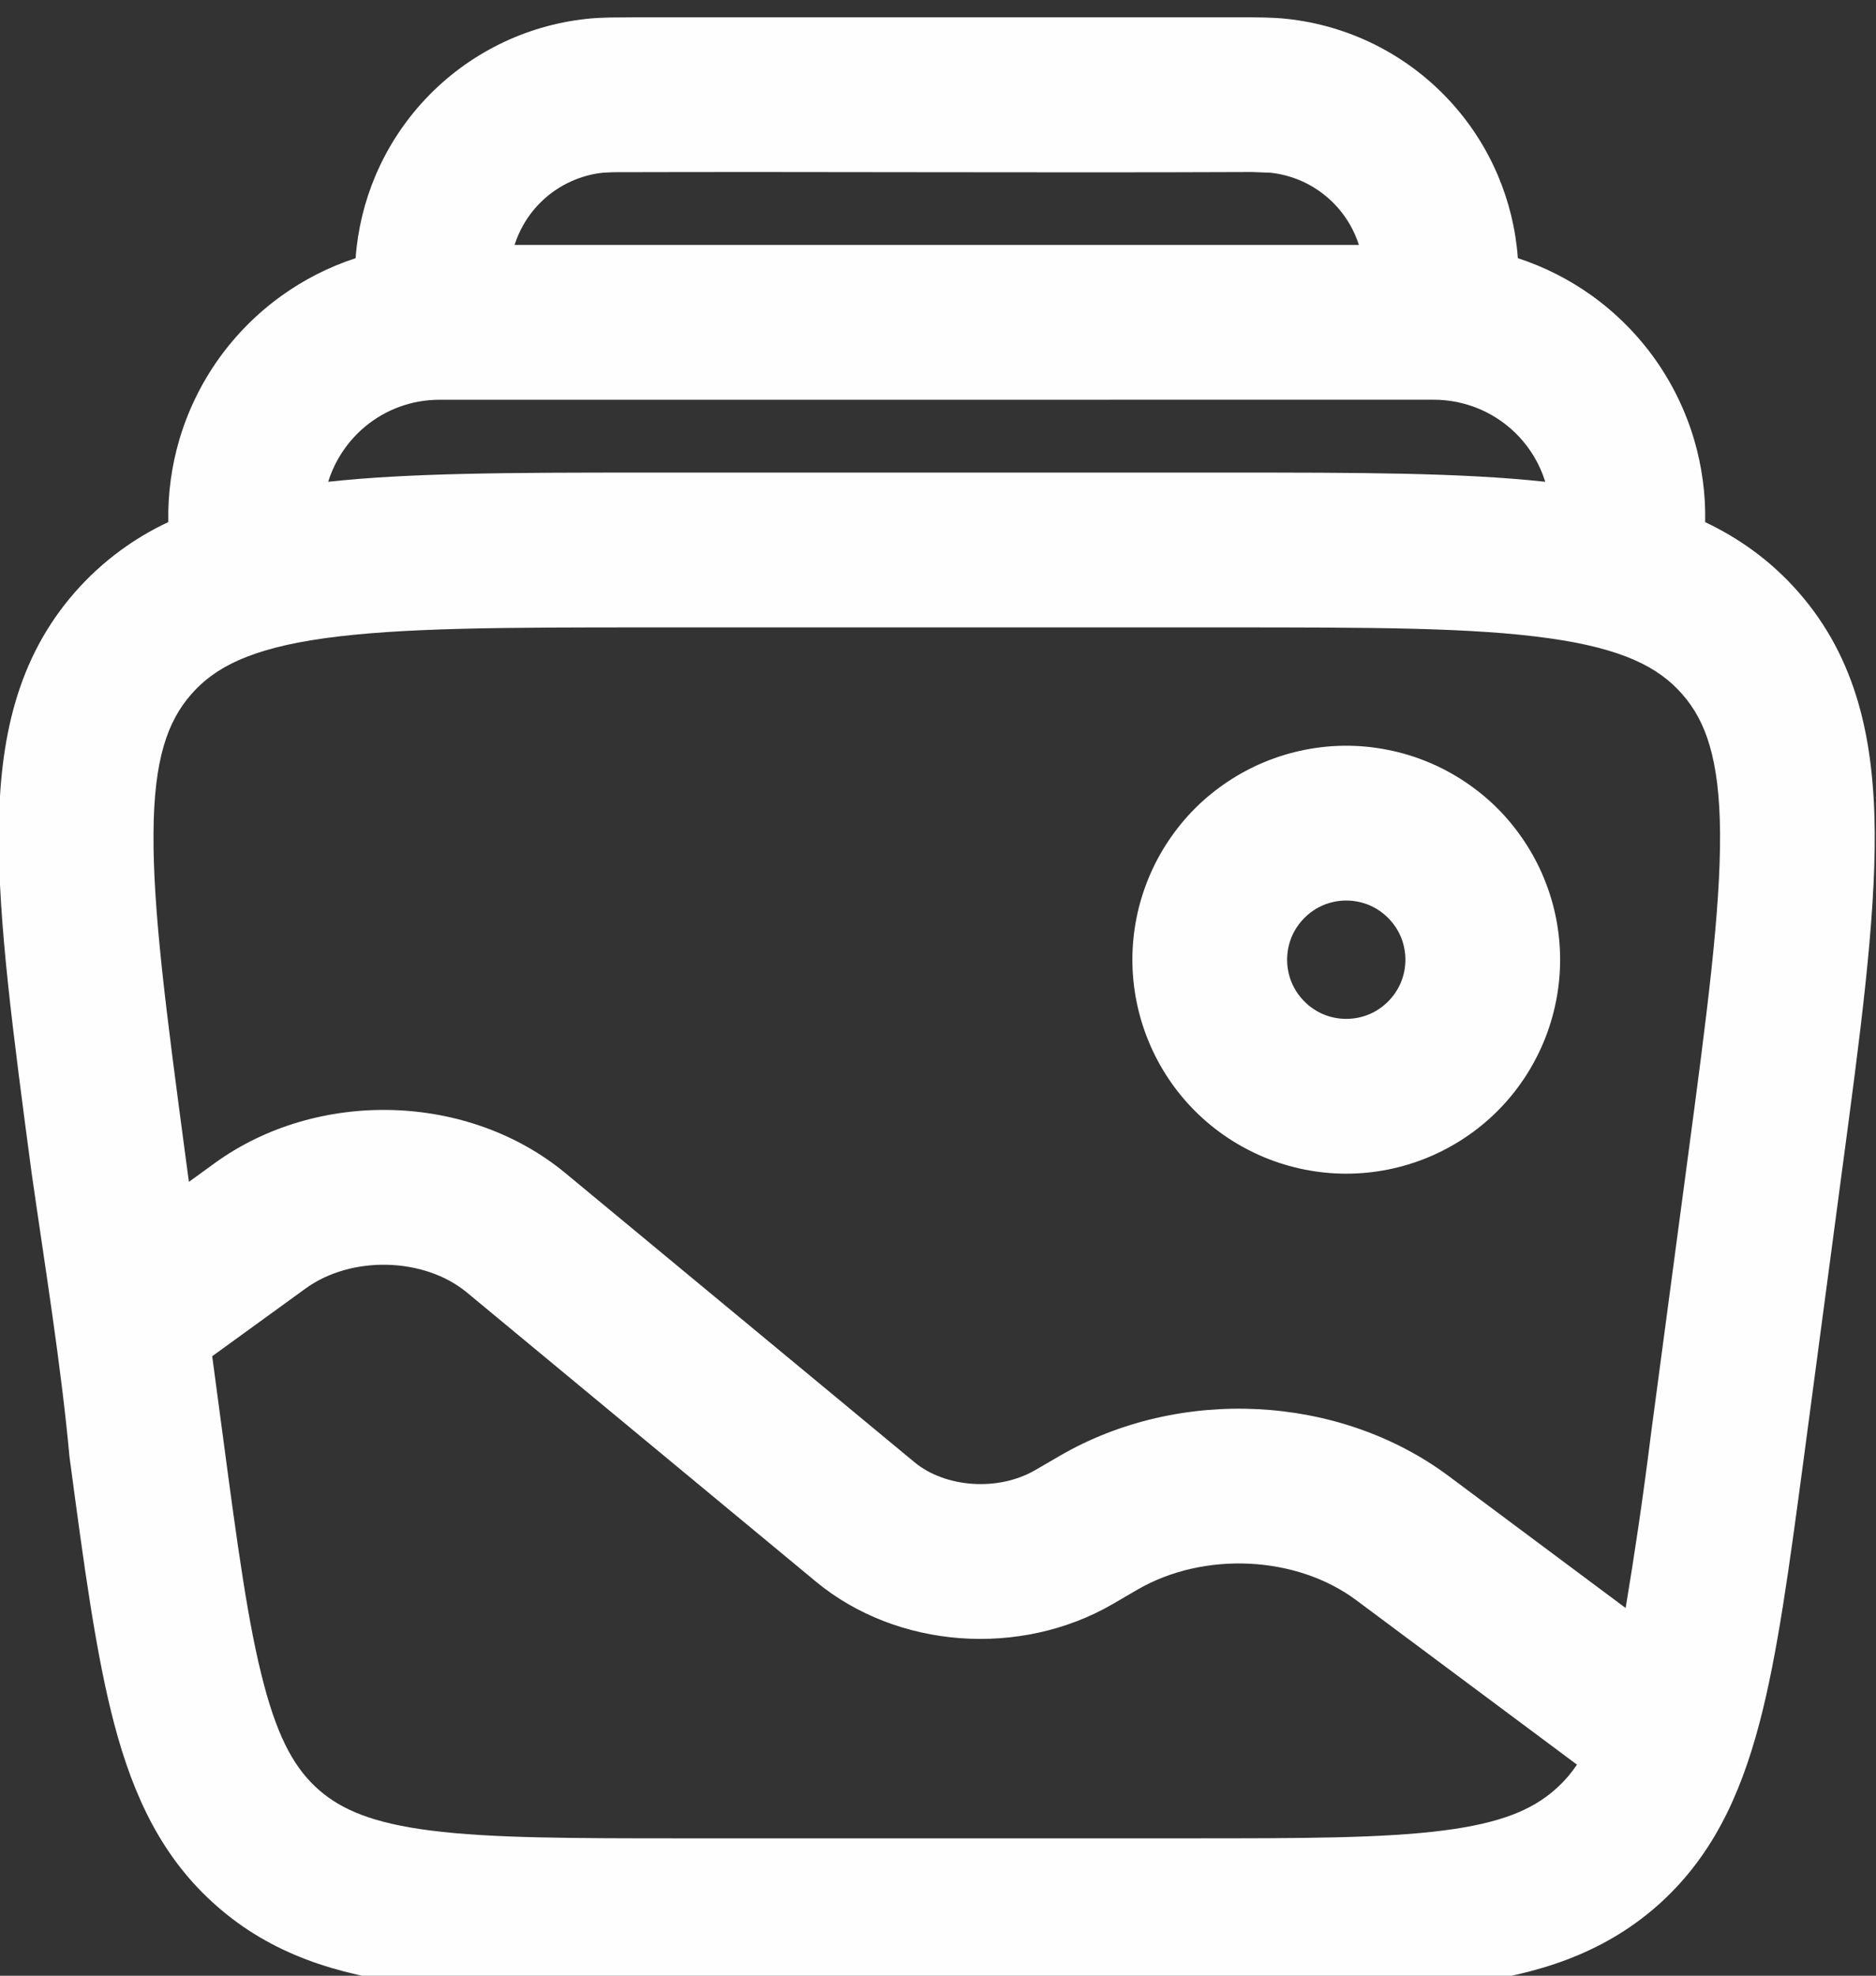 <?xml version="1.0" encoding="UTF-8"?> <!-- Creator: CorelDRAW --> <svg xmlns="http://www.w3.org/2000/svg" xmlns:xlink="http://www.w3.org/1999/xlink" xmlns:xodm="http://www.corel.com/coreldraw/odm/2003" xml:space="preserve" width="7.272mm" height="7.655mm" style="shape-rendering:geometricPrecision; text-rendering:geometricPrecision; image-rendering:optimizeQuality; fill-rule:evenodd; clip-rule:evenodd" viewBox="0 0 727.2 765.5"><rect x="0" y="0" width="727.2" height="765.5" fill="#333333" stroke="none"/> <defs> <style type="text/css"> <![CDATA[ .fil0 {fill:#FEFEFE} ]]> </style> </defs> <g id="Слой_x0020_1">  <path class="fil0" d="M246.7 6.71l232.82 0c7.81,0 13.82,0 19.28,0.6 11.93,1.27 23.44,4.67 33.99,9.9 10.56,5.24 20.24,12.38 28.47,21.11 8.23,8.73 14.77,18.8 19.37,29.64 4.29,10.13 6.95,20.97 7.74,32.07 10.32,3.37 20.01,8.31 28.72,14.55 9.39,6.76 17.67,15.05 24.44,24.56 6.78,9.54 11.88,20.09 15.16,31.16 3.04,10.31 4.51,21.13 4.29,32 6.44,3.06 12.56,6.65 18.31,10.82 6.4,4.64 12.39,10.06 17.9,16.35 11.22,12.81 18.55,27.08 23.1,42.69 4.5,15.45 6.28,32.24 6.42,50.26 0.12,17.27 -1.27,36.84 -3.6,58.84 -2.33,22.01 -5.6,46.38 -9.21,73.37l-14.62 109.84c-5.66,42.35 -10.23,76.62 -17.35,103.5 -3.76,14.16 -8.43,27.17 -14.77,38.95 -6.39,11.85 -14.48,22.46 -25.02,31.7 -10.57,9.23 -22.14,15.85 -34.73,20.62 -12.47,4.72 -25.98,7.64 -40.56,9.5 -13.85,1.75 -29.47,2.63 -47,3.06 -17.79,0.44 -36.92,0.44 -58.07,0.44l-197.37 0c-42.68,0 -77.25,0 -105.04,-3.54 -14.58,-1.84 -28.1,-4.75 -40.56,-9.47 -12.58,-4.77 -24.16,-11.4 -34.7,-20.65 -10.56,-9.23 -18.66,-19.82 -25.05,-31.66 -6.35,-11.77 -11.03,-24.77 -14.77,-38.95 -7.12,-26.94 -11.7,-61.23 -17.36,-103.59 -3.19,-35.07 -9.63,-74.59 -14.66,-109.8 -7.2,-54.15 -13,-97.64 -12.72,-132.12 0.1,-18.04 1.87,-34.84 6.37,-50.3 4.55,-15.61 11.89,-29.88 23.11,-42.69 5.29,-6.03 11.22,-11.47 17.66,-16.19 5.8,-4.25 12.02,-7.96 18.55,-11 -0.21,-10.86 1.25,-21.67 4.29,-31.98 3.28,-11.07 8.38,-21.62 15.16,-31.16 6.77,-9.51 15.05,-17.8 24.44,-24.54 8.71,-6.26 18.4,-11.2 28.72,-14.57 0.79,-11.09 3.44,-21.93 7.73,-32.05 4.61,-10.86 11.16,-20.93 19.38,-29.66 8.23,-8.73 17.91,-15.87 28.47,-21.11 10.54,-5.23 22.05,-8.63 33.97,-9.9 2.69,-0.3 5.6,-0.45 8.81,-0.52l10.49 -0.08zm-47.24 88.2l327.3 0c-0.86,-2.69 -2,-5.27 -3.38,-7.71 -2.09,-3.68 -4.79,-7.06 -7.98,-9.96 -3.2,-2.91 -6.82,-5.28 -10.66,-7 -3.82,-1.71 -7.95,-2.85 -12.16,-3.31l-7.26 -0.28c-82.48,0.35 -164.99,-0.17 -247.47,0.07l-4.06 0.19c-4.28,0.44 -8.46,1.59 -12.33,3.33 -3.86,1.72 -7.48,4.09 -10.68,7 -3.18,2.9 -5.86,6.26 -7.94,9.94 -1.39,2.44 -2.52,5.04 -3.38,7.73zm-72.24 91.76c15.43,-1.69 32.75,-2.58 51.95,-3.04 21.6,-0.52 45.02,-0.53 70.84,-0.53l226.2 0c49.47,0 90.12,0 122.78,3.57 -1.06,-3.42 -2.51,-6.68 -4.32,-9.71 -2.65,-4.44 -6.07,-8.46 -10.11,-11.77 -4.04,-3.33 -8.63,-5.92 -13.49,-7.66 -4.87,-1.73 -10.05,-2.66 -15.28,-2.66l-385.36 0.01c-11,0 -20.98,3.88 -28.71,10.25 -6.76,5.56 -11.86,13.06 -14.5,21.54zm-1.57 60.64c-14.17,1.98 -24.83,4.8 -33.09,8.45 -8.02,3.55 -13.8,7.94 -18.4,13.2 -4.61,5.26 -8.22,11.57 -10.67,19.97 -2.53,8.66 -3.91,19.59 -3.98,33.92 -0.12,14.92 1.12,32.27 3.31,52.89 2.21,20.69 5.41,44.75 9.18,73.02l1.23 9.15 10.07 -7.3c19.87,-14.39 44.49,-21.22 68.8,-20.53 24.22,0.7 48.24,8.87 67.07,24.44l135.4 112.08c5.9,4.87 14.04,7.76 22.54,8.31 8.33,0.54 16.97,-1.14 24.19,-5.33l9.42 -5.47c23.16,-13.48 50.28,-19.49 76.9,-18.13 26.49,1.35 52.58,10.02 73.87,25.87l68.66 51.17c1.7,-10.23 3.35,-20.63 4.9,-31.17 1.82,-12.41 3.51,-24.83 5.05,-37.22l14.12 -105.86c3.77,-28.27 6.97,-52.34 9.18,-73.03 2.2,-20.63 3.45,-37.98 3.35,-52.89 -0.09,-14.31 -1.48,-25.25 -4,-33.9 -2.45,-8.41 -6.04,-14.73 -10.65,-19.99 -4.6,-5.26 -10.39,-9.65 -18.42,-13.2 -8.26,-3.65 -18.93,-6.47 -33.11,-8.45 -14.82,-2.1 -32.15,-3.17 -52.85,-3.7 -20.47,-0.51 -44.9,-0.53 -73.6,-0.53l-222.02 0c-28.69,0 -53.11,0.02 -73.61,0.56 -20.72,0.54 -38.08,1.6 -52.84,3.67zm485.63 436.39l-85.6 -63.75c-11.53,-8.59 -26.31,-13.38 -41.45,-14.1 -15.04,-0.71 -30.44,2.57 -43.37,10.08l-9.41 5.49c-17.87,10.4 -38.87,14.8 -59.31,13.28 -20.25,-1.51 -40.06,-8.84 -55.83,-21.88l-135.36 -112.08c-8.2,-6.78 -19.4,-10.42 -30.77,-10.7 -11.31,-0.29 -22.78,2.72 -31.66,9.14l-36.26 26.28 3.89 29.14c2.98,22.39 5.52,41.34 8.01,57.13 2.51,15.94 5.07,29.32 8.13,40.86 2.89,10.97 6.03,19.32 9.56,25.86 3.44,6.39 7.32,11.15 11.76,15.04 4.43,3.87 9.66,7.07 16.47,9.65 7,2.65 15.69,4.68 26.87,6.09 11.7,1.49 25.34,2.26 41.59,2.64 15.94,0.38 35.1,0.39 57.7,0.39l193.81 0c22.58,0 41.74,-0.01 57.68,-0.39 16.27,-0.38 29.91,-1.15 41.61,-2.64 11.2,-1.41 19.88,-3.44 26.87,-6.09 6.81,-2.58 12.02,-5.78 16.44,-9.65 1.92,-1.67 3.75,-3.51 5.46,-5.56 1.09,-1.3 2.15,-2.7 3.17,-4.23zm-89.43 -334.79c-3.06,0 -6.05,0.61 -8.77,1.73 -2.73,1.13 -5.27,2.83 -7.43,4.99 -2.16,2.16 -3.86,4.7 -4.99,7.42 -1.12,2.73 -1.73,5.72 -1.73,8.78 0,3.06 0.61,6.06 1.73,8.78 1.13,2.73 2.83,5.27 4.99,7.43 2.16,2.16 4.7,3.86 7.43,4.99 2.72,1.12 5.71,1.73 8.77,1.73 3.06,0 6.05,-0.61 8.78,-1.73 2.73,-1.13 5.27,-2.83 7.43,-4.99 2.16,-2.16 3.86,-4.7 4.99,-7.43 1.12,-2.72 1.73,-5.72 1.73,-8.78 0,-3.06 -0.61,-6.05 -1.73,-8.78 -1.13,-2.72 -2.83,-5.26 -4.99,-7.42 -2.16,-2.16 -4.7,-3.86 -7.43,-4.99 -2.73,-1.12 -5.72,-1.73 -8.78,-1.73zm-82.9 22.92c0,-5.43 0.54,-10.87 1.6,-16.18 1.04,-5.26 2.63,-10.48 4.72,-15.53 2.07,-5.02 4.66,-9.85 7.67,-14.34 3.03,-4.54 6.49,-8.77 10.29,-12.57 3.79,-3.79 8.03,-7.25 12.56,-10.28 4.51,-3.01 9.32,-5.59 14.34,-7.67 5.05,-2.09 10.28,-3.68 15.57,-4.73 5.33,-1.06 10.75,-1.6 16.15,-1.6 5.4,0 10.82,0.54 16.16,1.61 5.29,1.04 10.52,2.63 15.57,4.72 5.02,2.08 9.83,4.66 14.34,7.67 4.53,3.03 8.77,6.49 12.56,10.28 3.8,3.8 7.26,8.04 10.29,12.57 3.01,4.49 5.6,9.32 7.67,14.34 2.09,5.05 3.68,10.27 4.72,15.53 1.06,5.31 1.6,10.75 1.6,16.18 0,10.96 -2.19,21.74 -6.32,31.72 -4.13,9.99 -10.22,19.17 -17.96,26.91 -7.74,7.74 -16.93,13.82 -26.9,17.96 -9.98,4.13 -20.76,6.32 -31.73,6.32 -10.95,0 -21.74,-2.19 -31.71,-6.32 -9.98,-4.14 -19.17,-10.22 -26.91,-17.96 -7.74,-7.74 -13.83,-16.92 -17.96,-26.91 -4.13,-9.98 -6.32,-20.76 -6.32,-31.72z"></path> </g> </svg> 
